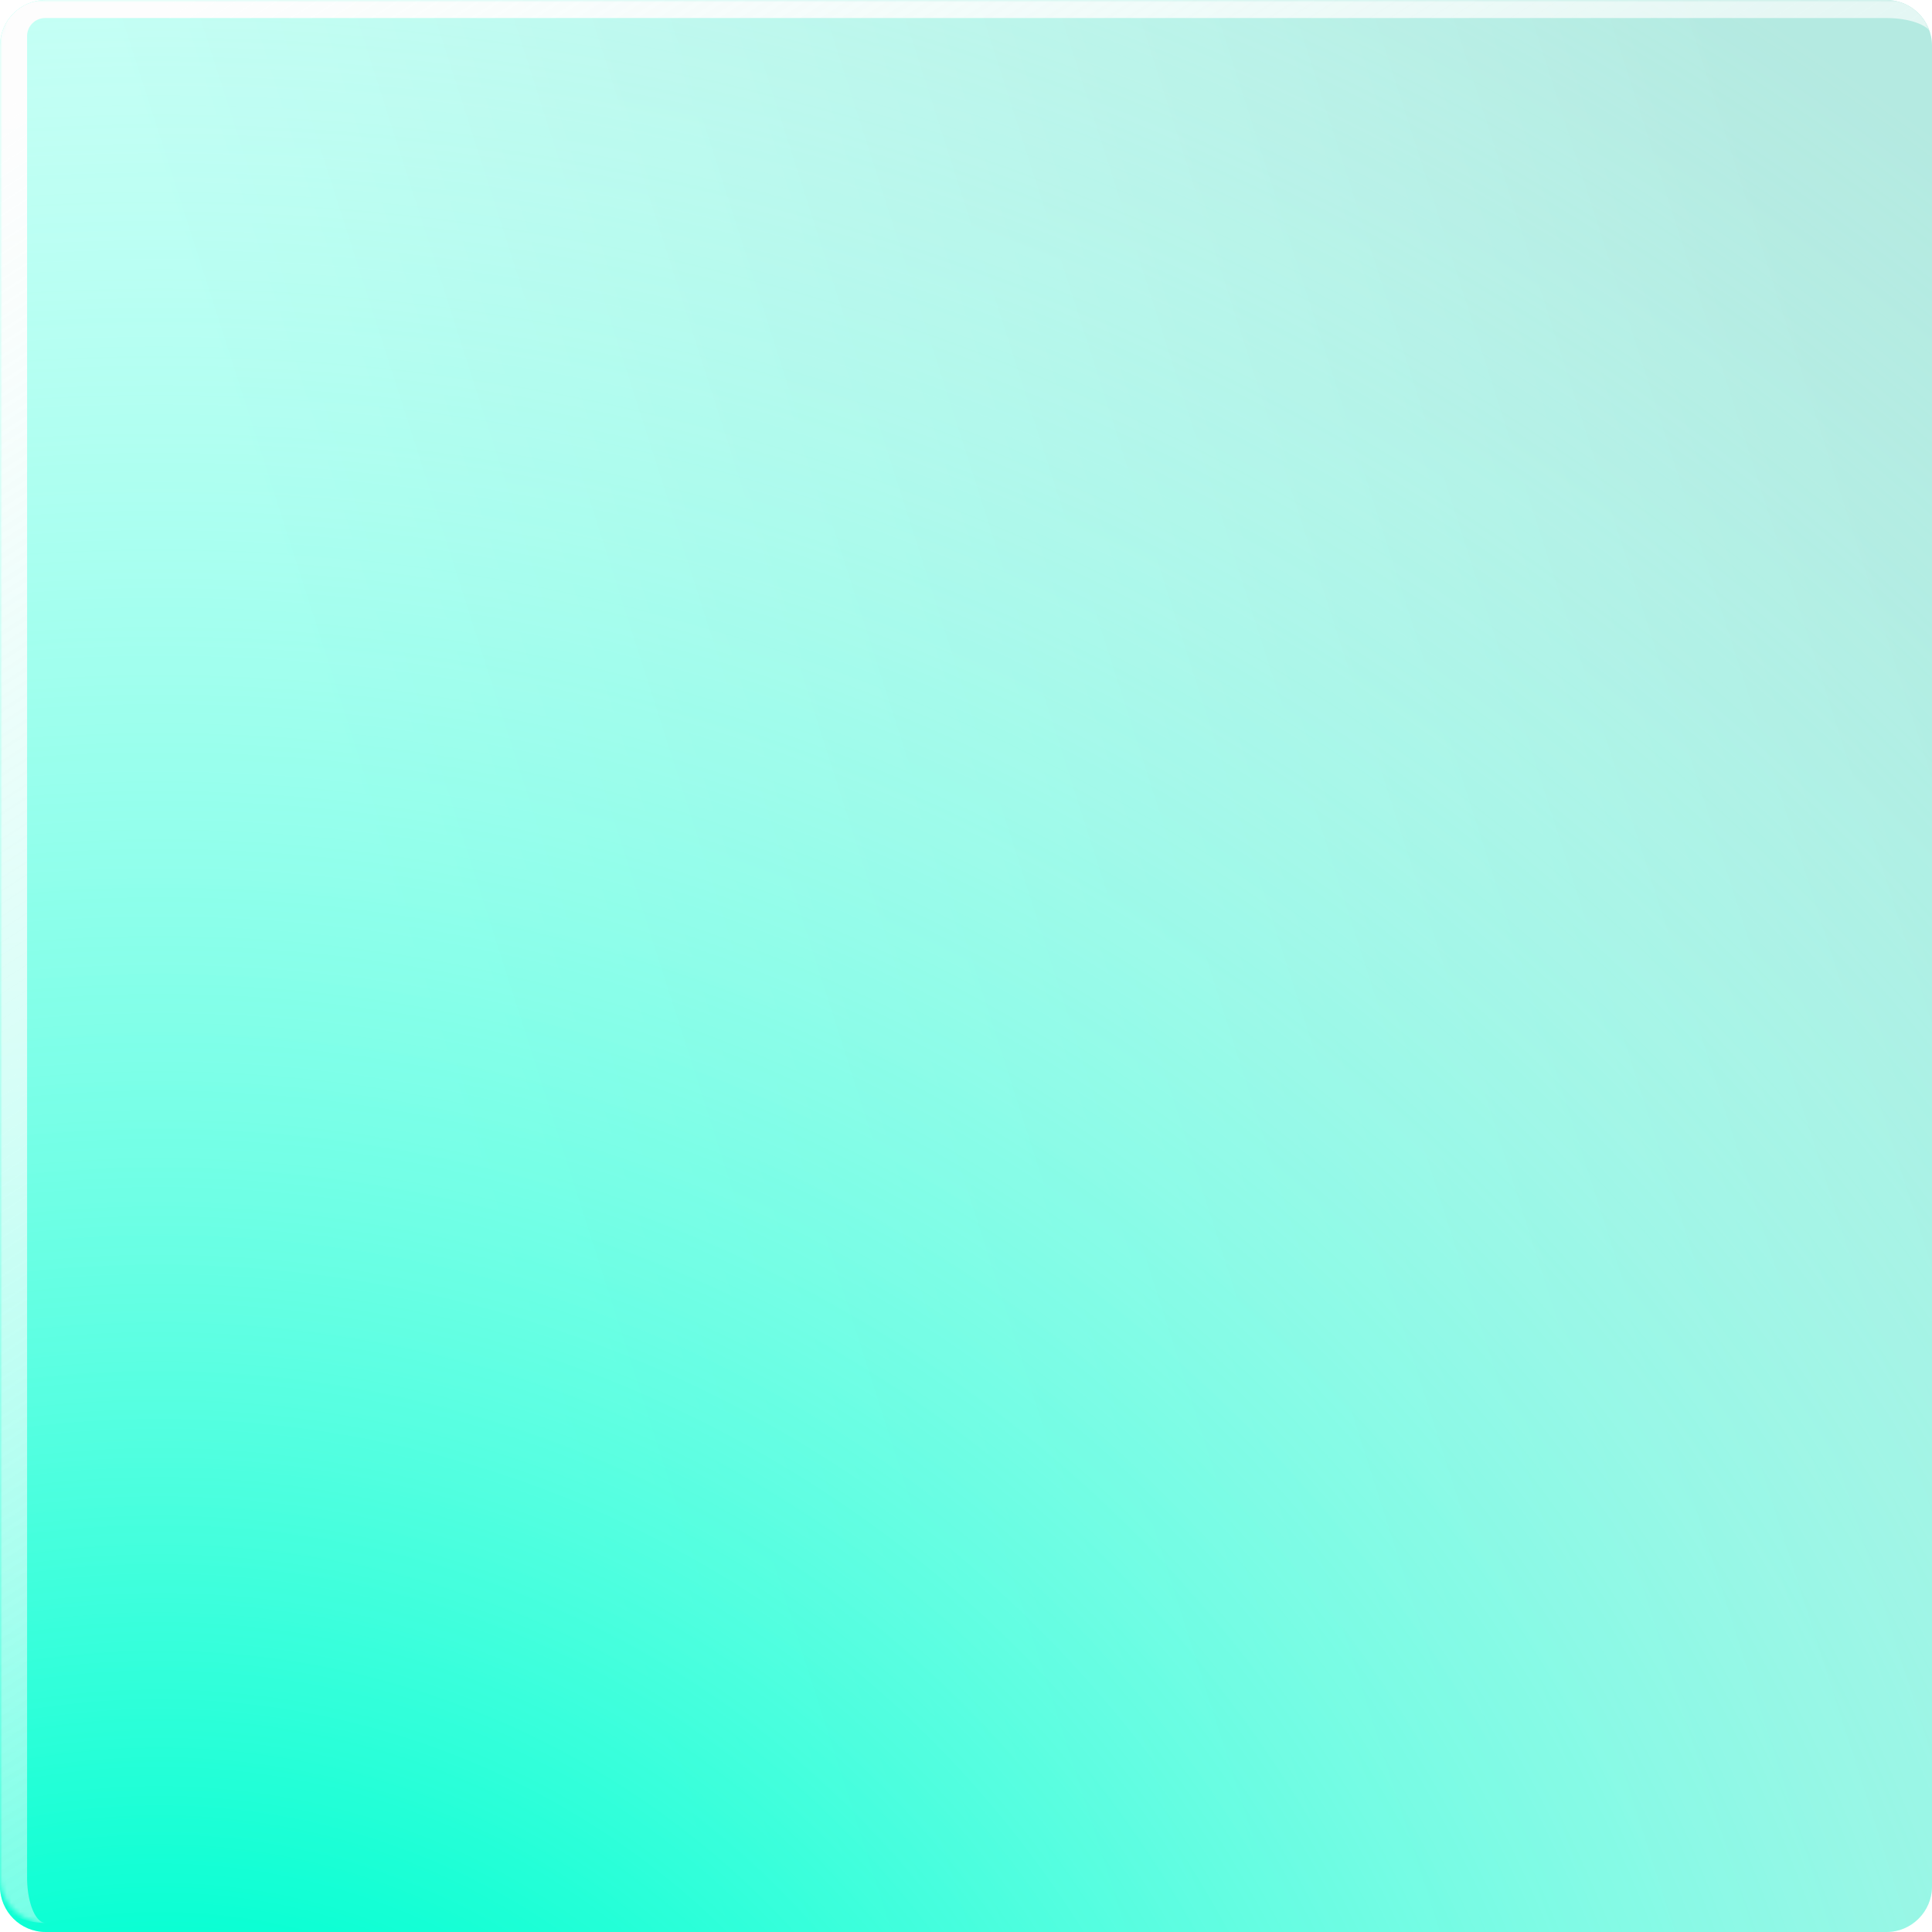 <svg xmlns="http://www.w3.org/2000/svg" width="428" height="428" fill="none"><g clip-path="url(#a)"><path fill="url(#b)" d="M0 10.118C0 4.53 4.53 0 10.118 0h407.764C423.47 0 428 4.53 428 10.118v407.764c0 5.588-4.53 10.118-10.118 10.118H10.118C4.53 428 0 423.47 0 417.882V10.118z"/><circle cx="37.5" cy="551.5" r="651.5" fill="url(#c)" transform="rotate(180 37.5 551.5)"/><g filter="url(#d)"><mask id="f" fill="#fff"><path d="M0 8C0 2.477 4.477-2 10-2h407.882C423.47-2 428 2.53 428 8.118v407.764c0 5.588-4.53 10.118-10.118 10.118H10.118C4.53 426 0 421.47 0 415.882V8z"/></mask><path fill="url(#e)" d="M-6 8C-6-.837 1.163-8 10-8h401.882C420.784-8 428-.784 428 8.118 428 5.844 423.47 4 417.882 4H10a4 4 0 0 0-4 4H-6zm434 418H0h428zm-417.882 0C1.216 426-6 418.784-6 409.882V8C-6-.837 1.163-8 10-8V4a4 4 0 0 0-4 4v407.882C6 421.47 7.844 426 10.118 426zM428-2v428V-2z" mask="url(#f)"/></g></g><defs><linearGradient id="b" x1="0" x2="428" y1="282.565" y2="145.435" gradientUnits="userSpaceOnUse"><stop offset=".228" stop-color="#CCFFF6"/><stop offset="1" stop-color="#B4EAE1"/></linearGradient><linearGradient id="e" x1="-6" x2="321.285" y1="27.5" y2="540.561" gradientUnits="userSpaceOnUse"><stop stop-color="#FDFDFD"/><stop offset="1" stop-color="#fff" stop-opacity="0"/></linearGradient><radialGradient id="c" cx="0" cy="0" r="1" gradientTransform="rotate(90 -257 294.5) scale(651.5)" gradientUnits="userSpaceOnUse"><stop offset=".173" stop-color="#00FFD1"/><stop offset="1" stop-color="#CCFFF6" stop-opacity="0"/></radialGradient><clipPath id="a"><path fill="#fff" d="M0 10.118C0 4.53 4.53 0 10.118 0h407.764C423.47 0 428 4.53 428 10.118v407.764c0 5.588-4.53 10.118-10.118 10.118H10.118C4.53 428 0 423.47 0 417.882V10.118z"/></clipPath><filter id="d" width="448" height="448" x="-10" y="-12" color-interpolation-filters="sRGB" filterUnits="userSpaceOnUse"><feFlood flood-opacity="0" result="BackgroundImageFix"/><feBlend in="SourceGraphic" in2="BackgroundImageFix" result="shape"/><feGaussianBlur result="effect1_foregroundBlur_149_596" stdDeviation="5"/></filter></defs></svg>